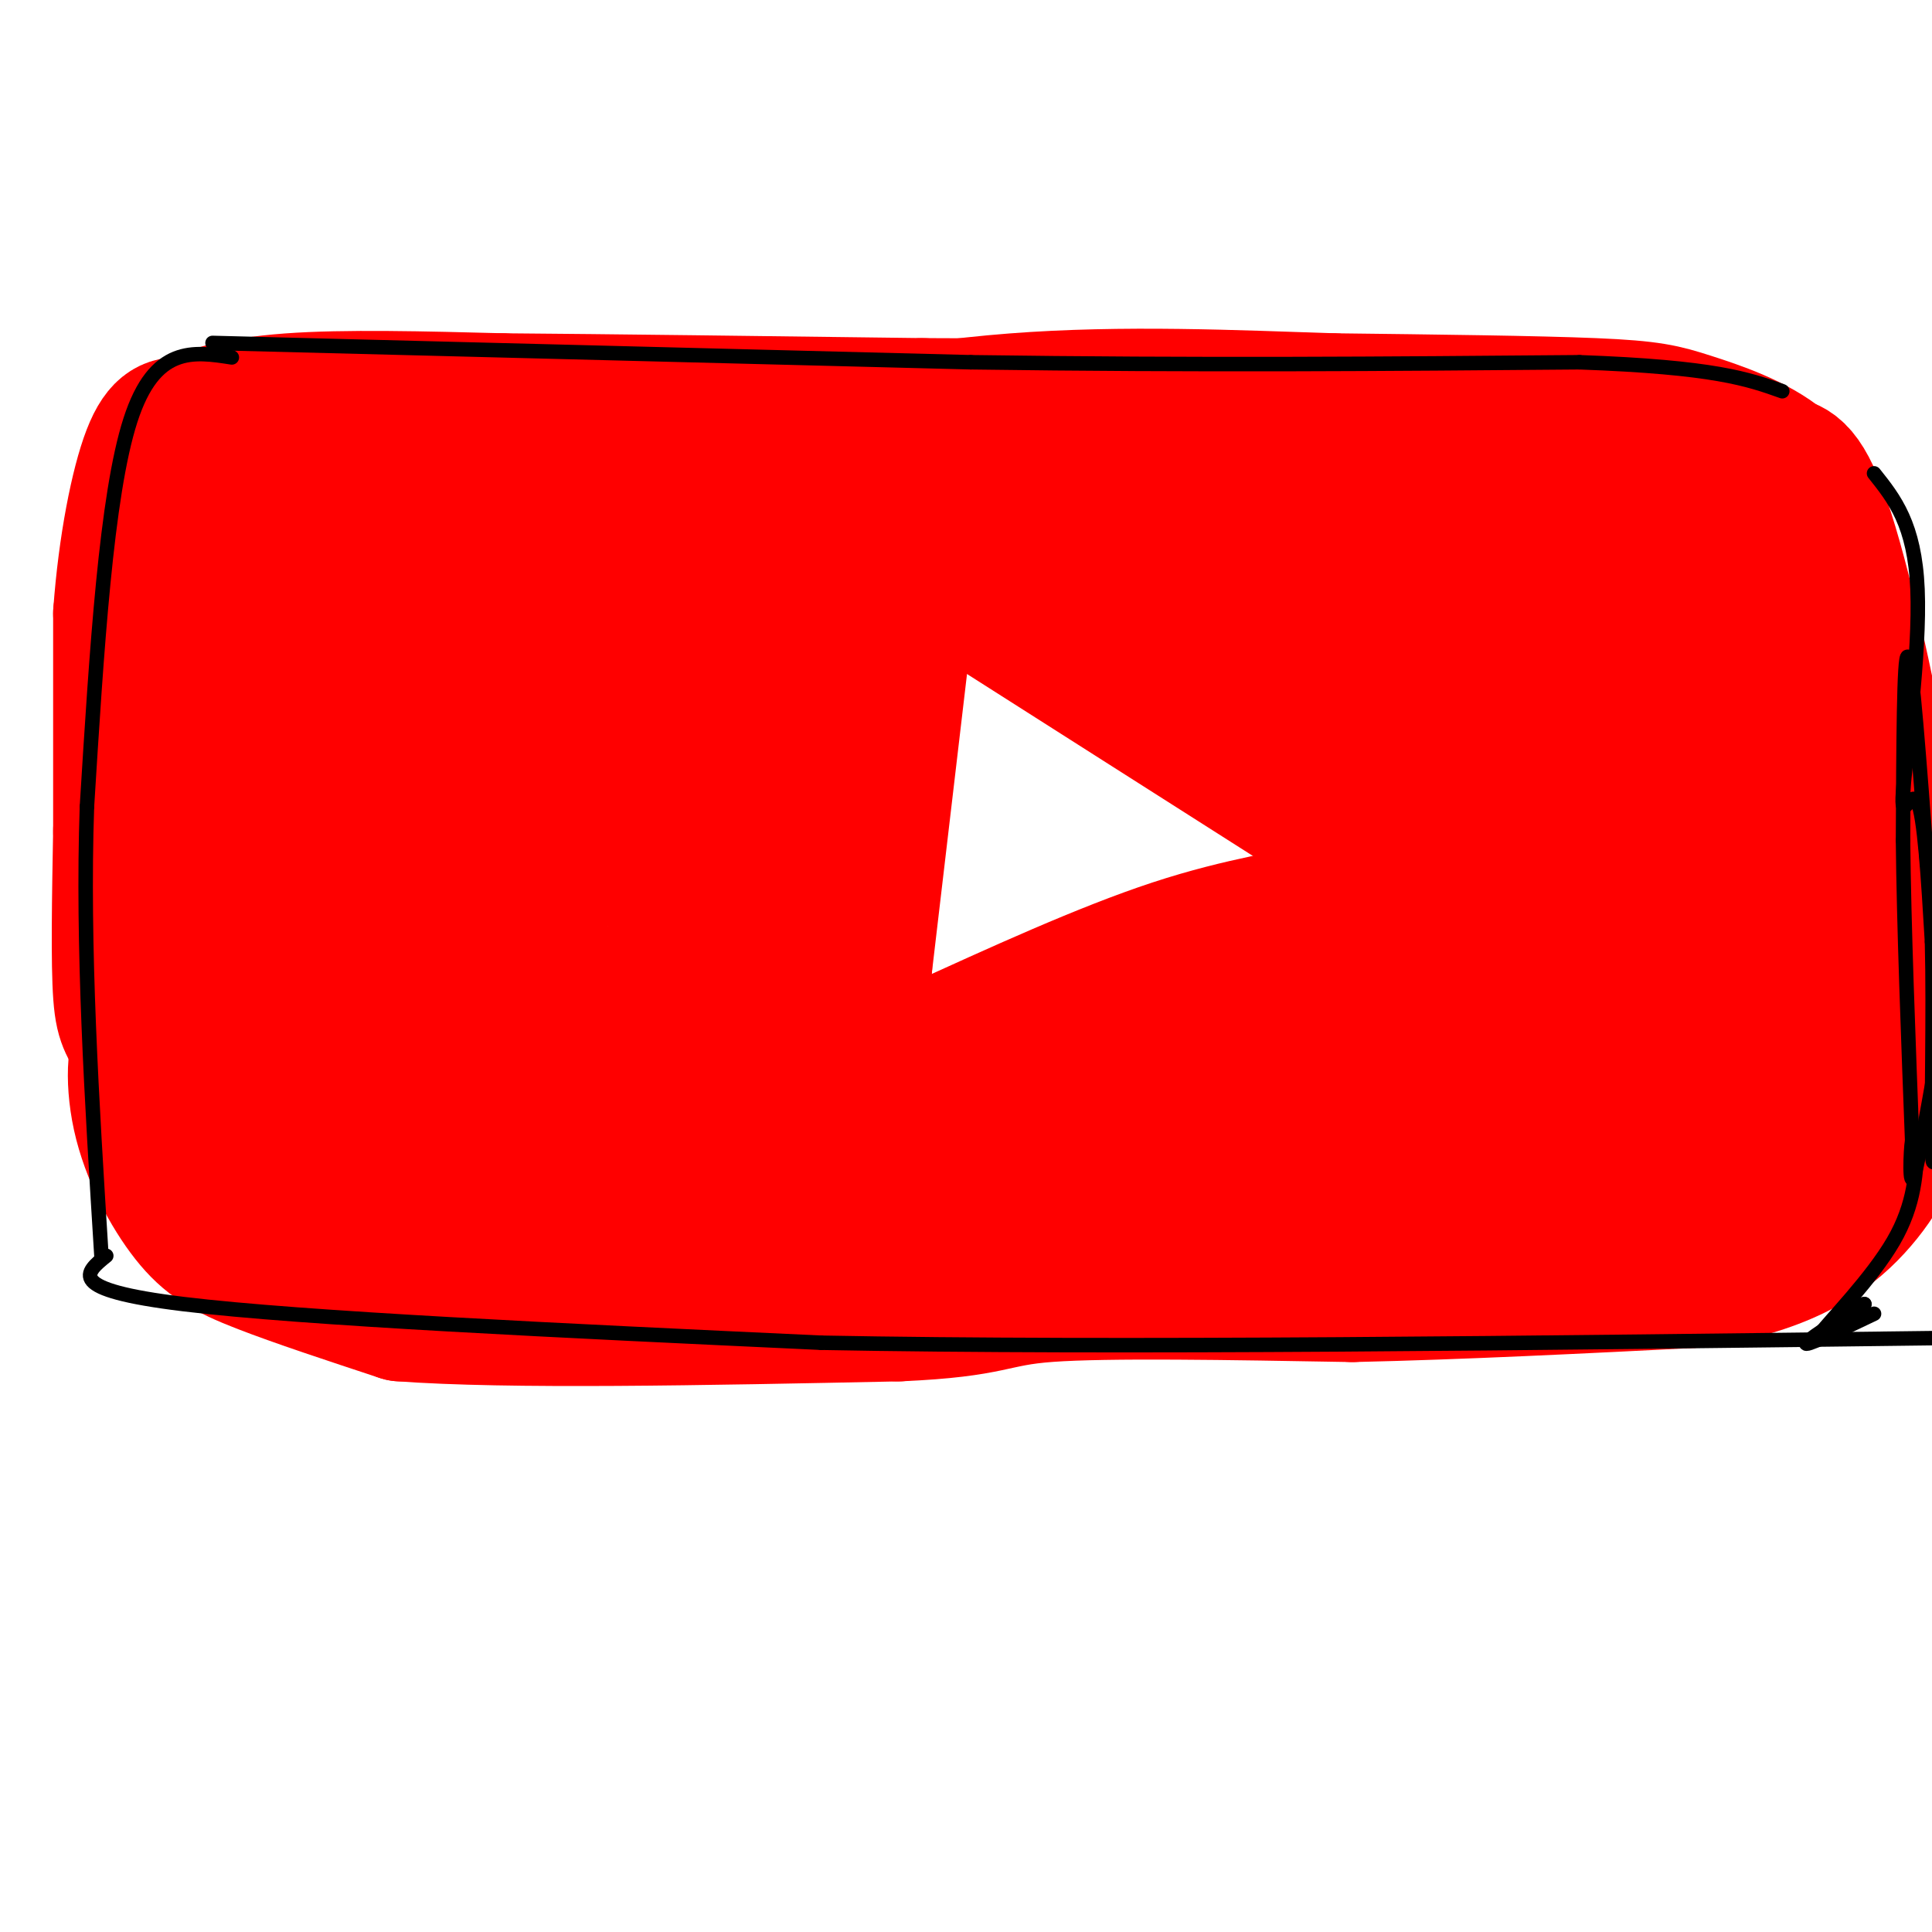 <svg viewBox='0 0 400 400' version='1.1' xmlns='http://www.w3.org/2000/svg' xmlns:xlink='http://www.w3.org/1999/xlink'><g fill='none' stroke='rgb(255,0,0)' stroke-width='28' stroke-linecap='round' stroke-linejoin='round'><path d='M204,85c0.000,0.000 -109.000,5.000 -109,5'/><path d='M95,90c-25.000,2.244 -33.000,5.356 -38,9c-5.000,3.644 -7.000,7.822 -9,12'/><path d='M48,111c-3.267,5.778 -6.933,14.222 -9,24c-2.067,9.778 -2.533,20.889 -3,32'/><path d='M36,167c-0.667,13.167 -0.833,30.083 -1,47'/><path d='M35,214c0.298,9.845 1.542,10.958 3,13c1.458,2.042 3.131,5.012 9,8c5.869,2.988 15.935,5.994 26,9'/><path d='M73,244c3.867,2.378 0.533,3.822 14,5c13.467,1.178 43.733,2.089 74,3'/><path d='M161,252c27.000,0.833 57.500,1.417 88,2'/><path d='M249,254c25.667,0.000 45.833,-1.000 66,-2'/><path d='M315,252c19.333,-2.333 34.667,-7.167 50,-12'/><path d='M365,240c10.917,-4.107 13.208,-8.375 16,-12c2.792,-3.625 6.083,-6.607 8,-15c1.917,-8.393 2.458,-22.196 3,-36'/><path d='M392,177c-1.978,-19.067 -8.422,-48.733 -13,-64c-4.578,-15.267 -7.289,-16.133 -10,-17'/><path d='M369,96c-5.298,-4.500 -13.542,-7.250 -19,-9c-5.458,-1.750 -8.131,-2.500 -20,-3c-11.869,-0.500 -32.935,-0.750 -54,-1'/><path d='M276,83c-20.089,-0.644 -43.311,-1.756 -66,0c-22.689,1.756 -44.844,6.378 -67,11'/><path d='M143,94c-26.786,4.571 -60.250,10.500 -68,14c-7.750,3.500 10.214,4.571 33,5c22.786,0.429 50.393,0.214 78,0'/><path d='M186,113c35.022,-0.578 83.578,-2.022 100,-3c16.422,-0.978 0.711,-1.489 -15,-2'/><path d='M187,132c0.000,0.000 -8.000,68.000 -8,68'/><path d='M179,200c-1.333,15.500 -0.667,20.250 0,25'/><path d='M194,119c0.000,0.000 77.000,49.000 77,49'/><path d='M271,168c17.356,10.200 22.244,11.200 21,13c-1.244,1.800 -8.622,4.400 -16,7'/><path d='M276,188c-7.600,1.933 -18.600,3.267 -33,8c-14.400,4.733 -32.200,12.867 -50,21'/><path d='M193,217c-10.000,4.333 -10.000,4.667 -10,5'/><path d='M84,126c-7.694,15.033 -15.388,30.067 -17,26c-1.612,-4.067 2.856,-27.234 2,-30c-0.856,-2.766 -7.038,14.871 -8,18c-0.962,3.129 3.297,-8.249 5,-12c1.703,-3.751 0.852,0.124 0,4'/><path d='M66,132c-0.726,0.250 -2.540,-1.124 -3,16c-0.460,17.124 0.434,52.747 2,62c1.566,9.253 3.804,-7.863 4,-24c0.196,-16.137 -1.648,-31.294 -3,-21c-1.352,10.294 -2.210,46.041 -2,45c0.210,-1.041 1.489,-38.869 2,-46c0.511,-7.131 0.256,16.434 0,40'/><path d='M66,204c-1.198,12.515 -4.194,23.801 0,20c4.194,-3.801 15.576,-22.690 23,-39c7.424,-16.310 10.888,-30.041 11,-35c0.112,-4.959 -3.130,-1.147 -5,9c-1.870,10.147 -2.369,26.629 -2,33c0.369,6.371 1.604,2.630 4,-6c2.396,-8.630 5.951,-22.148 7,-36c1.049,-13.852 -0.410,-28.037 -3,-29c-2.590,-0.963 -6.311,11.296 -9,23c-2.689,11.704 -4.344,22.852 -6,34'/><path d='M86,178c-1.110,5.944 -0.886,3.804 0,4c0.886,0.196 2.433,2.729 6,-9c3.567,-11.729 9.152,-37.718 12,-52c2.848,-14.282 2.957,-16.855 2,-18c-0.957,-1.145 -2.980,-0.860 -5,1c-2.020,1.860 -4.036,5.296 -6,8c-1.964,2.704 -3.874,4.676 0,7c3.874,2.324 13.533,5.001 26,5c12.467,-0.001 27.744,-2.681 34,-4c6.256,-1.319 3.492,-1.278 -2,-2c-5.492,-0.722 -13.712,-2.206 -15,-1c-1.288,1.206 4.356,5.103 10,9'/><path d='M148,126c2.243,2.274 2.850,3.457 10,5c7.150,1.543 20.844,3.444 23,3c2.156,-0.444 -7.226,-3.232 -10,-4c-2.774,-0.768 1.061,0.486 3,6c1.939,5.514 1.983,15.290 0,31c-1.983,15.710 -5.991,37.355 -10,59'/><path d='M164,226c1.067,11.178 8.733,9.622 -3,8c-11.733,-1.622 -42.867,-3.311 -74,-5'/><path d='M87,229c-13.435,-1.179 -10.024,-1.625 -13,-2c-2.976,-0.375 -12.340,-0.678 -16,-10c-3.660,-9.322 -1.617,-27.663 0,-32c1.617,-4.337 2.809,5.332 4,15'/><path d='M62,200c2.454,6.949 6.588,16.821 10,21c3.412,4.179 6.102,2.664 10,0c3.898,-2.664 9.003,-6.476 14,-20c4.997,-13.524 9.886,-36.759 9,-31c-0.886,5.759 -7.546,40.512 -1,29c6.546,-11.512 26.299,-69.289 33,-85c6.701,-15.711 0.351,10.645 -6,37'/><path d='M131,151c-1.582,14.567 -2.538,32.484 0,26c2.538,-6.484 8.571,-37.369 9,-39c0.429,-1.631 -4.747,25.991 -7,43c-2.253,17.009 -1.583,23.404 2,22c3.583,-1.404 10.080,-10.609 15,-27c4.920,-16.391 8.263,-39.969 9,-39c0.737,0.969 -1.131,26.484 -3,52'/><path d='M156,189c0.323,7.710 2.631,0.986 4,-1c1.369,-1.986 1.800,0.767 3,-11c1.200,-11.767 3.169,-38.053 4,-33c0.831,5.053 0.523,41.444 -8,58c-8.523,16.556 -25.262,13.278 -42,10'/><path d='M117,212c-0.734,2.951 18.432,5.327 24,6c5.568,0.673 -2.463,-0.357 -8,-1c-5.537,-0.643 -8.582,-0.898 -9,5c-0.418,5.898 1.791,17.949 4,30'/><path d='M128,252c-1.556,7.111 -7.444,9.889 -18,10c-10.556,0.111 -25.778,-2.444 -41,-5'/><path d='M69,257c-12.911,-1.711 -24.689,-3.489 -31,-10c-6.311,-6.511 -7.156,-17.756 -8,-29'/><path d='M30,218c-1.923,-2.687 -2.732,5.094 -1,13c1.732,7.906 6.005,15.936 10,21c3.995,5.064 7.713,7.161 15,10c7.287,2.839 18.144,6.419 29,10'/><path d='M83,272c22.000,1.667 62.500,0.833 103,0'/><path d='M186,272c20.111,-0.889 18.889,-3.111 31,-4c12.111,-0.889 37.556,-0.444 63,0'/><path d='M280,268c22.500,-0.500 47.250,-1.750 72,-3'/><path d='M352,265c17.786,-2.929 26.250,-8.750 32,-15c5.750,-6.250 8.786,-12.929 10,-19c1.214,-6.071 0.607,-11.536 0,-17'/><path d='M394,214c-1.988,-14.940 -6.958,-43.792 -14,-68c-7.042,-24.208 -16.155,-43.774 -18,-38c-1.845,5.774 3.577,36.887 9,68'/><path d='M371,176c-3.238,-4.250 -15.833,-48.875 -33,-69c-17.167,-20.125 -38.905,-15.750 -61,-14c-22.095,1.750 -44.548,0.875 -67,0'/><path d='M210,93c-13.705,0.156 -14.467,0.547 -15,2c-0.533,1.453 -0.836,3.968 9,5c9.836,1.032 29.810,0.581 41,3c11.190,2.419 13.595,7.710 16,13'/><path d='M261,116c2.568,3.543 0.986,5.901 3,9c2.014,3.099 7.622,6.938 10,9c2.378,2.062 1.524,2.347 -2,2c-3.524,-0.347 -9.718,-1.324 -18,-7c-8.282,-5.676 -18.652,-16.050 -16,-15c2.652,1.050 18.326,13.525 34,26'/><path d='M272,140c19.426,12.734 50.990,31.568 50,31c-0.990,-0.568 -34.536,-20.537 -41,-24c-6.464,-3.463 14.153,9.582 24,17c9.847,7.418 8.923,9.209 8,11'/><path d='M313,175c-5.467,7.889 -23.133,22.111 -45,33c-21.867,10.889 -47.933,18.444 -74,26'/><path d='M194,234c-14.832,4.673 -14.912,3.355 -10,3c4.912,-0.355 14.816,0.253 30,-1c15.184,-1.253 35.647,-4.367 54,-10c18.353,-5.633 34.595,-13.786 32,-12c-2.595,1.786 -24.027,13.510 -31,18c-6.973,4.490 0.514,1.745 8,-1'/><path d='M277,231c14.604,-3.589 47.113,-12.060 50,-11c2.887,1.060 -23.850,11.653 -32,17c-8.150,5.347 2.286,5.449 17,0c14.714,-5.449 33.707,-16.450 38,-18c4.293,-1.550 -6.113,6.352 -10,10c-3.887,3.648 -1.253,3.042 6,-2c7.253,-5.042 19.127,-14.521 31,-24'/><path d='M377,203c3.688,0.779 -2.592,14.725 0,10c2.592,-4.725 14.056,-28.122 10,-26c-4.056,2.122 -23.630,29.764 -30,29c-6.370,-0.764 0.466,-29.932 -3,-35c-3.466,-5.068 -17.233,13.966 -31,33'/><path d='M323,214c0.545,-8.057 17.406,-44.698 17,-47c-0.406,-2.302 -18.080,29.737 -24,43c-5.920,13.263 -0.087,7.752 10,-7c10.087,-14.752 24.430,-38.743 29,-40c4.570,-1.257 -0.631,20.220 -2,28c-1.369,7.780 1.093,1.864 4,-3c2.907,-4.864 6.259,-8.675 8,-15c1.741,-6.325 1.870,-15.162 2,-24'/><path d='M367,149c-0.332,-5.801 -2.161,-8.303 -5,-11c-2.839,-2.697 -6.689,-5.589 -11,-7c-4.311,-1.411 -9.085,-1.342 -13,1c-3.915,2.342 -6.972,6.955 -8,10c-1.028,3.045 -0.026,4.521 2,2c2.026,-2.521 5.077,-9.041 6,-16c0.923,-6.959 -0.281,-14.359 -2,-10c-1.719,4.359 -3.952,20.477 -4,32c-0.048,11.523 2.090,18.449 5,17c2.910,-1.449 6.591,-11.275 8,-20c1.409,-8.725 0.545,-16.350 -1,-20c-1.545,-3.650 -3.773,-3.325 -6,-3'/><path d='M338,124c-4.190,2.894 -11.665,11.630 -15,16c-3.335,4.370 -2.531,4.373 -2,6c0.531,1.627 0.790,4.877 4,1c3.210,-3.877 9.371,-14.882 11,-23c1.629,-8.118 -1.275,-13.351 -4,-15c-2.725,-1.649 -5.272,0.285 -8,7c-2.728,6.715 -5.637,18.211 -6,19c-0.363,0.789 1.820,-9.128 2,-15c0.180,-5.872 -1.642,-7.698 -3,-9c-1.358,-1.302 -2.250,-2.081 -4,-1c-1.750,1.081 -4.357,4.023 -6,8c-1.643,3.977 -2.321,8.988 -3,14'/><path d='M304,132c-0.289,-0.667 0.489,-9.333 0,-11c-0.489,-1.667 -2.244,3.667 -4,9'/><path d='M291,116c-2.250,0.167 -4.500,0.333 -5,3c-0.500,2.667 0.750,7.833 2,13'/><path d='M61,261c-8.833,-2.417 -17.667,-4.833 -23,-12c-5.333,-7.167 -7.167,-19.083 -9,-31'/><path d='M29,218c-2.289,-5.978 -3.511,-5.422 -4,-12c-0.489,-6.578 -0.244,-20.289 0,-34'/><path d='M25,172c0.000,-13.167 0.000,-29.083 0,-45'/><path d='M25,127c1.022,-14.067 3.578,-26.733 6,-33c2.422,-6.267 4.711,-6.133 7,-6'/><path d='M38,88c4.022,-2.044 10.578,-4.156 22,-5c11.422,-0.844 27.711,-0.422 44,0'/><path d='M104,83c21.833,0.167 54.417,0.583 87,1'/><path d='M191,84c28.333,0.167 55.667,0.083 83,0'/><path d='M274,84c17.167,0.333 18.583,1.167 20,2'/></g>
<g fill='none' stroke='rgb(0,0,0)' stroke-width='3' stroke-linecap='round' stroke-linejoin='round'><path d='M44,71c0.000,0.000 157.000,4.000 157,4'/><path d='M201,75c47.167,0.667 86.583,0.333 126,0'/><path d='M327,75c28.000,1.000 35.000,3.500 42,6'/><path d='M388,98c4.214,5.280 8.429,10.560 9,24c0.571,13.440 -2.500,35.042 -3,42c-0.500,6.958 1.571,-0.726 3,2c1.429,2.726 2.214,15.863 3,29'/><path d='M400,195c0.378,14.467 -0.178,36.133 0,43c0.178,6.867 1.089,-1.067 2,-9'/><path d='M403,233c0.000,0.000 -3.000,6.000 -3,6'/><path d='M48,74c-8.000,-1.250 -16.000,-2.500 -21,13c-5.000,15.500 -7.000,47.750 -9,80'/><path d='M18,167c-1.000,28.833 1.000,60.917 3,93'/><path d='M22,260c-4.333,3.500 -8.667,7.000 16,10c24.667,3.000 78.333,5.500 132,8'/><path d='M170,278c61.000,1.167 147.500,0.083 234,-1'/><path d='M397,236c-0.244,6.622 -0.489,13.244 -5,21c-4.511,7.756 -13.289,16.644 -15,19c-1.711,2.356 3.644,-1.822 9,-6'/><path d='M386,270c-1.889,1.111 -11.111,6.889 -12,8c-0.889,1.111 6.556,-2.444 14,-6'/><path d='M399,179c-1.583,-21.083 -3.167,-42.167 -4,-43c-0.833,-0.833 -0.917,18.583 -1,38'/><path d='M394,174c0.167,17.167 1.083,41.083 2,65'/><path d='M396,239c0.369,8.607 0.292,-2.375 0,-3c-0.292,-0.625 -0.798,9.107 0,8c0.798,-1.107 2.899,-13.054 5,-25'/></g>
</svg>
